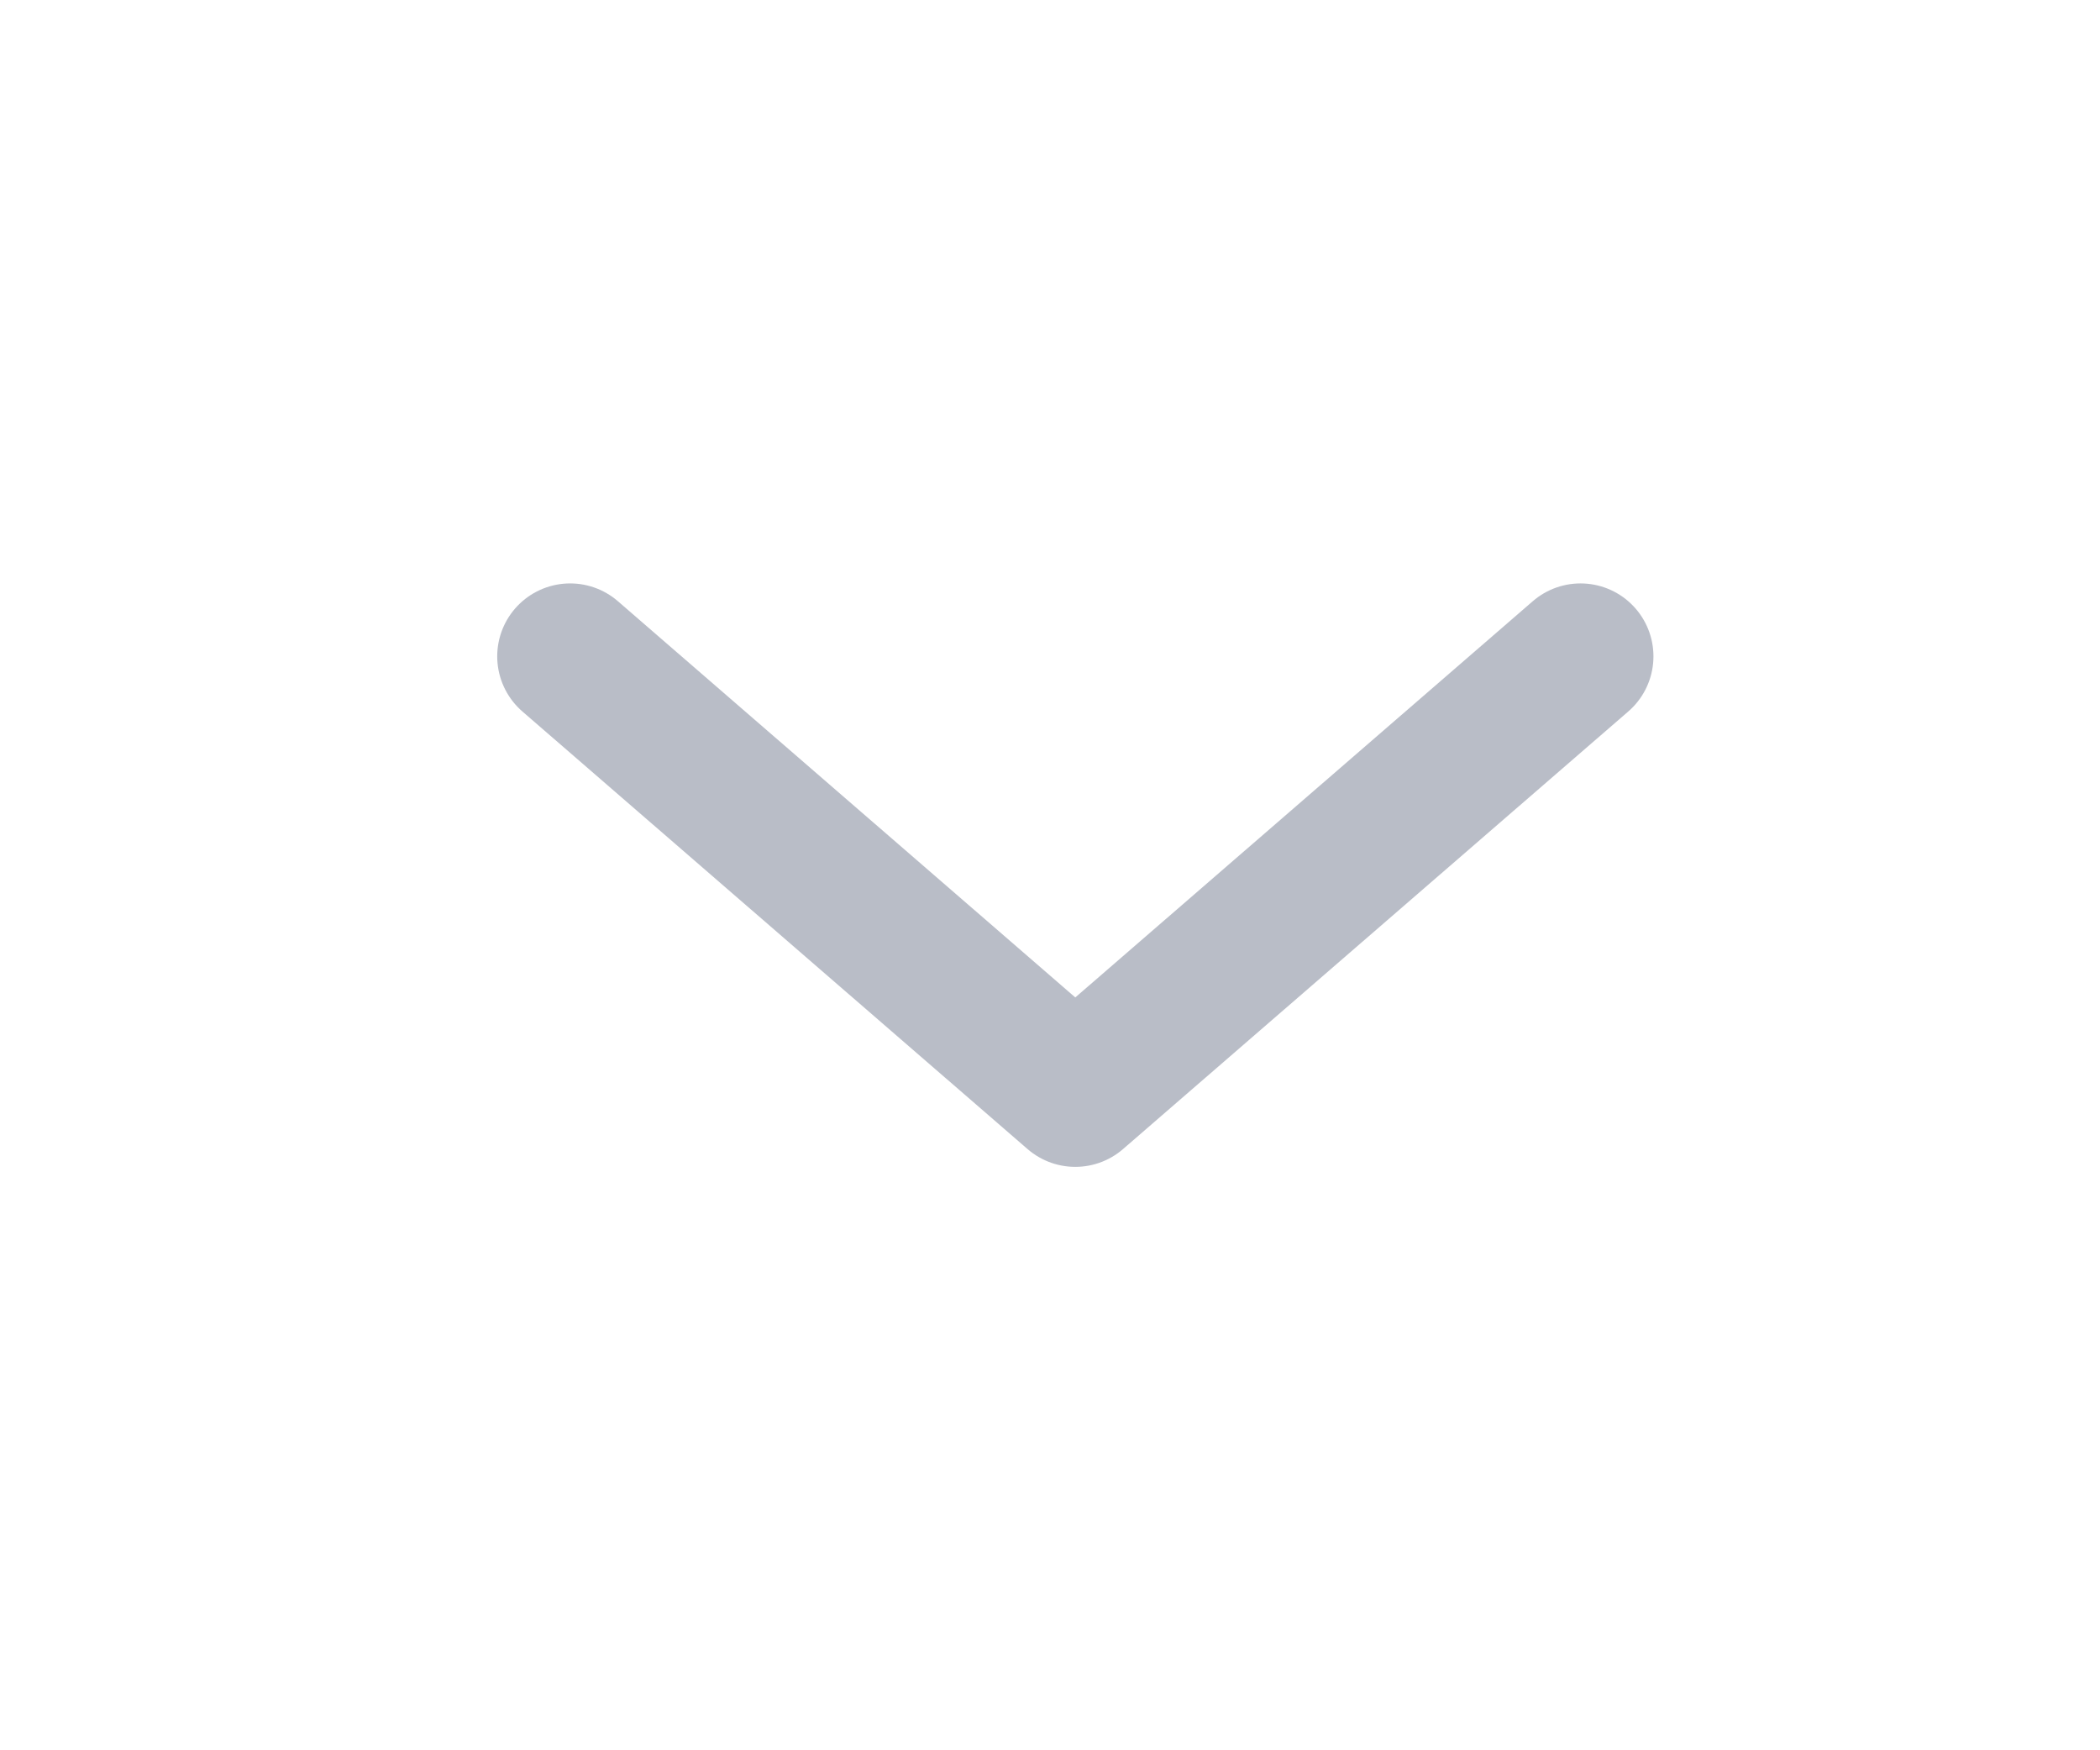 <svg width="24" height="20" viewBox="0 0 24 20" fill="none" xmlns="http://www.w3.org/2000/svg">
<path d="M6.516 7.5L12.289 12.5L18.063 7.5" stroke="#B9BDC7" stroke-width="1.667" stroke-linecap="round" stroke-linejoin="round"/>
</svg>
